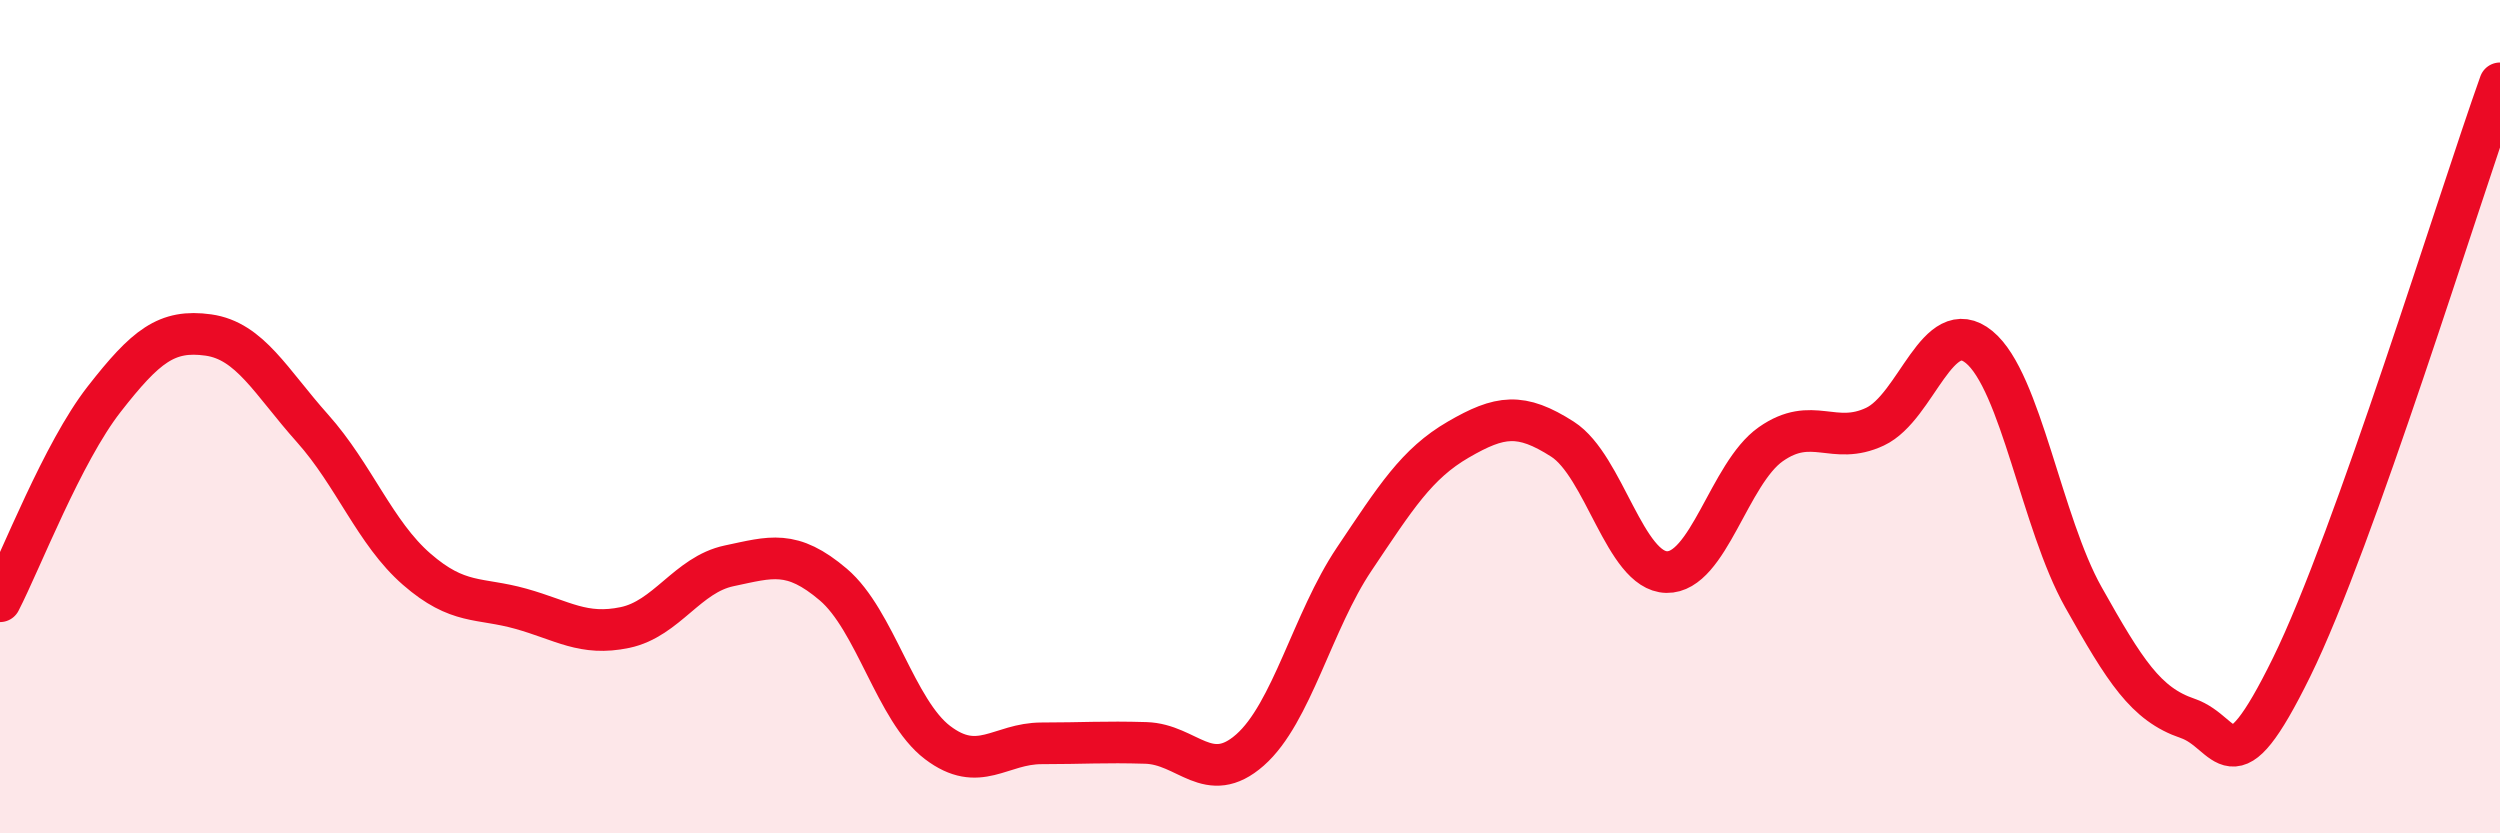 
    <svg width="60" height="20" viewBox="0 0 60 20" xmlns="http://www.w3.org/2000/svg">
      <path
        d="M 0,14.43 C 0.5,13.46 1.5,10.86 2.5,9.58 C 3.5,8.3 4,7.9 5,8.04 C 6,8.18 6.5,9.16 7.5,10.28 C 8.5,11.4 9,12.79 10,13.66 C 11,14.53 11.5,14.33 12.5,14.61 C 13.5,14.89 14,15.27 15,15.06 C 16,14.85 16.5,13.79 17.5,13.58 C 18.5,13.37 19,13.18 20,14.03 C 21,14.88 21.5,17.06 22.5,17.82 C 23.5,18.58 24,17.84 25,17.84 C 26,17.84 26.5,17.8 27.5,17.83 C 28.5,17.86 29,18.88 30,18 C 31,17.12 31.5,14.91 32.5,13.42 C 33.5,11.93 34,11.13 35,10.55 C 36,9.97 36.5,9.9 37.5,10.54 C 38.5,11.18 39,13.71 40,13.73 C 41,13.75 41.5,11.36 42.5,10.66 C 43.5,9.96 44,10.71 45,10.24 C 46,9.77 46.5,7.51 47.5,8.33 C 48.5,9.15 49,12.55 50,14.33 C 51,16.11 51.5,16.9 52.5,17.24 C 53.5,17.58 53.5,19.06 55,16.01 C 56.5,12.96 59,4.8 60,2L60 20L0 20Z"
        fill="#EB0A25"
        opacity="0.1"
        stroke-linecap="round"
        stroke-linejoin="round"
      />
      <path
        d="M 0,14.43 C 0.5,13.46 1.5,10.86 2.5,9.58 C 3.5,8.3 4,7.9 5,8.04 C 6,8.18 6.5,9.16 7.5,10.28 C 8.5,11.4 9,12.79 10,13.66 C 11,14.53 11.5,14.33 12.5,14.61 C 13.5,14.89 14,15.27 15,15.06 C 16,14.85 16.5,13.79 17.5,13.58 C 18.5,13.37 19,13.18 20,14.03 C 21,14.88 21.5,17.06 22.5,17.82 C 23.5,18.58 24,17.84 25,17.84 C 26,17.84 26.5,17.8 27.5,17.83 C 28.5,17.86 29,18.88 30,18 C 31,17.12 31.5,14.91 32.5,13.42 C 33.5,11.93 34,11.13 35,10.55 C 36,9.97 36.5,9.9 37.5,10.54 C 38.5,11.18 39,13.71 40,13.73 C 41,13.75 41.5,11.36 42.5,10.66 C 43.5,9.96 44,10.71 45,10.24 C 46,9.77 46.5,7.51 47.5,8.33 C 48.5,9.15 49,12.55 50,14.33 C 51,16.11 51.5,16.9 52.5,17.24 C 53.5,17.58 53.5,19.06 55,16.01 C 56.5,12.96 59,4.8 60,2"
        stroke="#EB0A25"
        stroke-width="1"
        fill="none"
        stroke-linecap="round"
        stroke-linejoin="round"
      />
    </svg>
  
